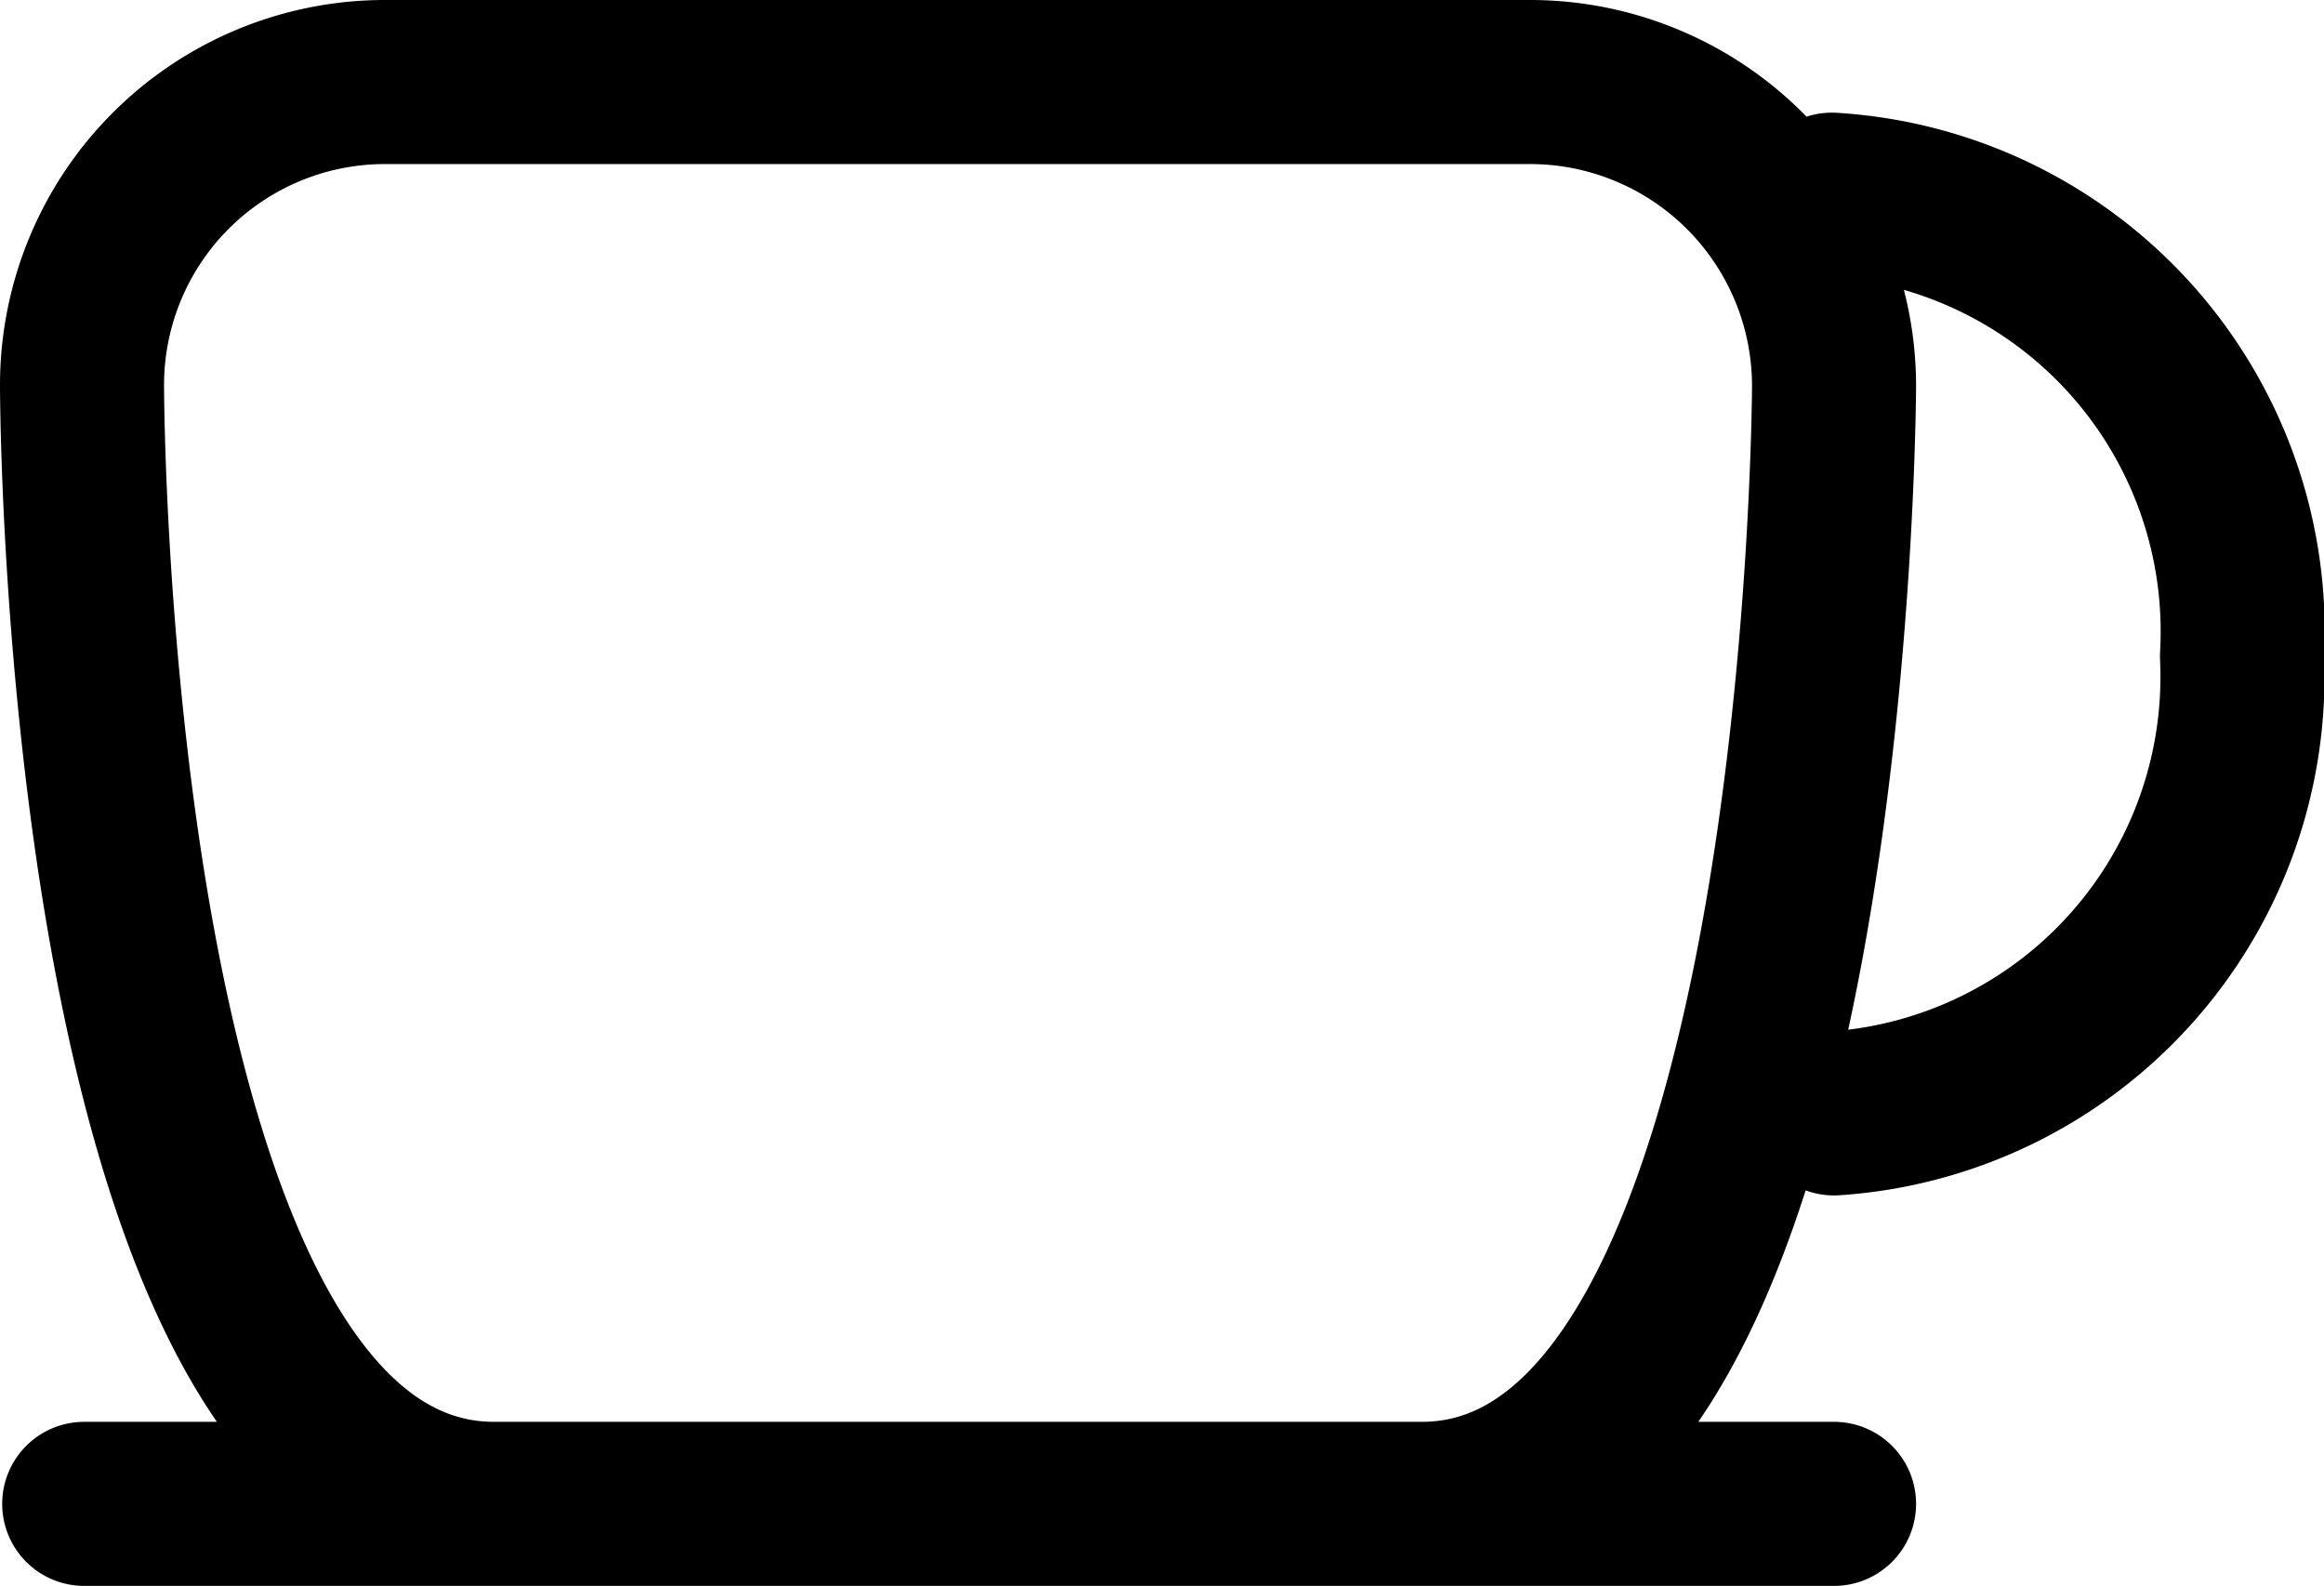 <svg xmlns="http://www.w3.org/2000/svg" viewBox="0 0 21.25 14.5"><defs><style>.cls-1{fill:none;stroke:#000;stroke-linecap:round;stroke-linejoin:round;stroke-width:1.5px;}</style></defs><title>Ресурс 38</title><g id="Слой_2" data-name="Слой 2"><g id="Слой_1-2" data-name="Слой 1"><path class="cls-1" d="M13,13.75H4.52C.75,13.75.75,3.52.75,3.52A2.77,2.77,0,0,1,3.52.75H14a2.78,2.78,0,0,1,2.77,2.77S16.75,13.75,13,13.75Zm-12.23,0h16m0-3.57h0A4,4,0,0,0,20.5,6a4,4,0,0,0-3.75-4.22"/></g></g></svg>